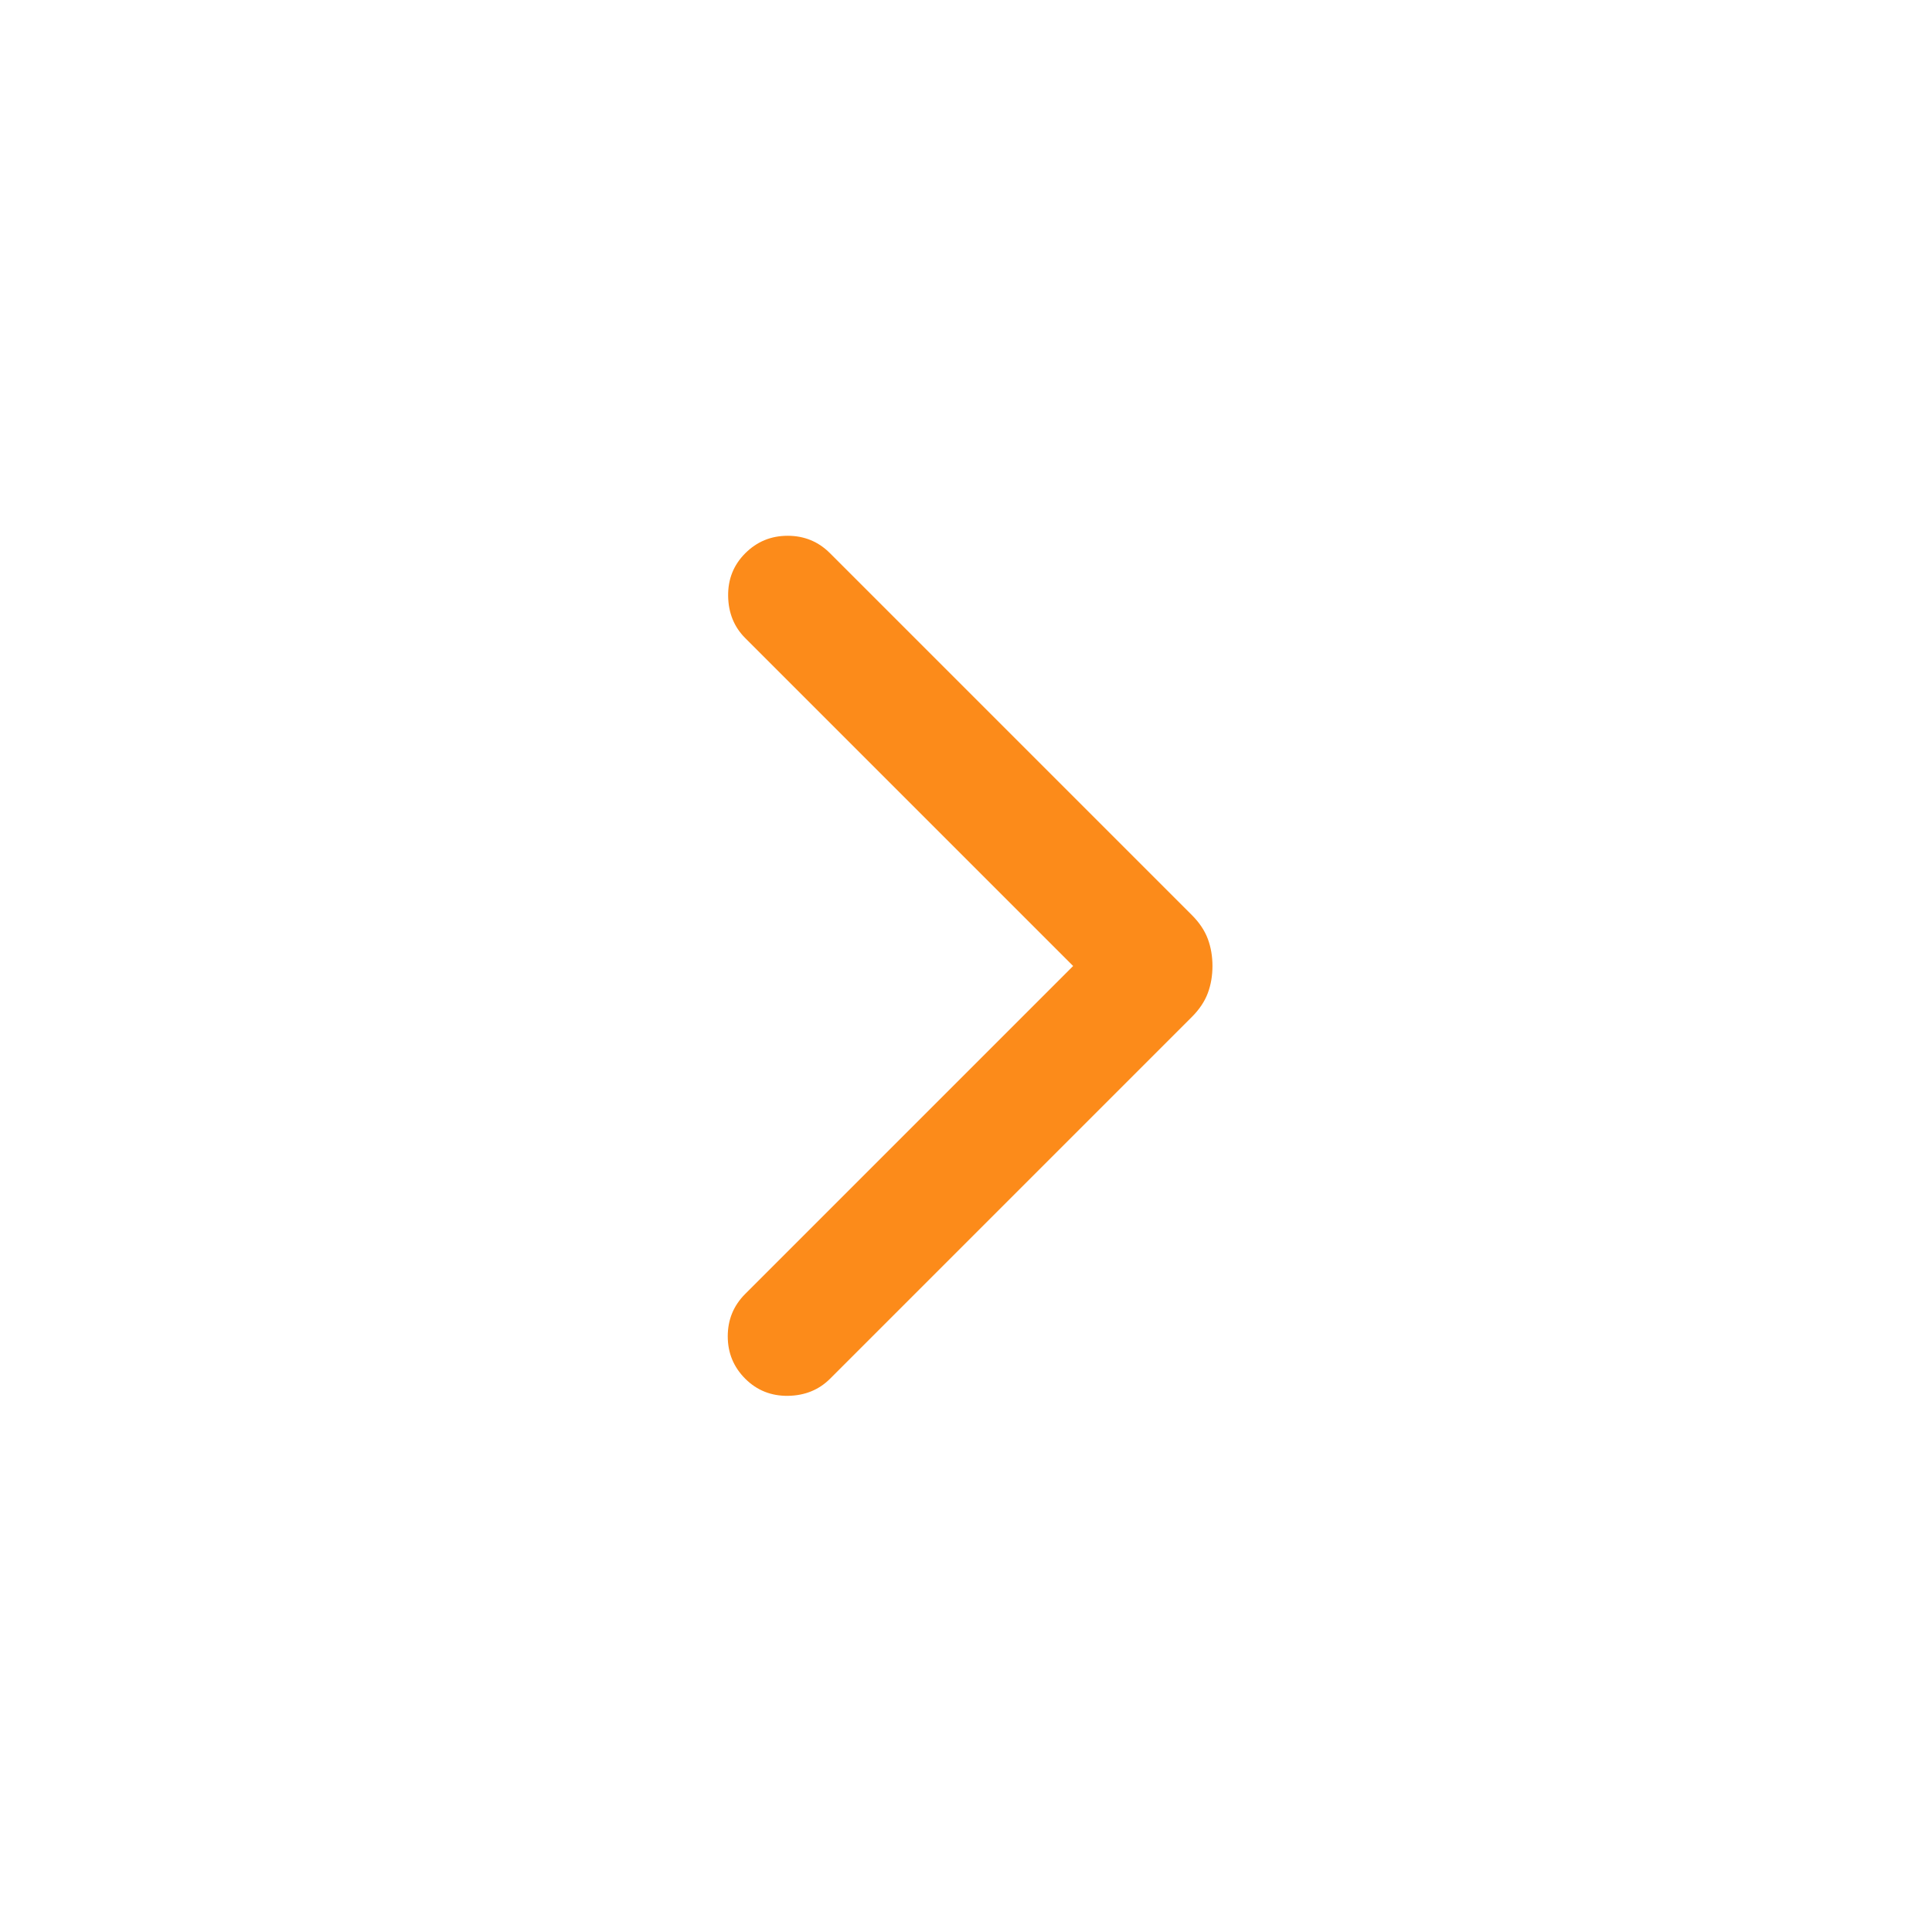 <svg xmlns:xlink="http://www.w3.org/1999/xlink" xmlns="http://www.w3.org/2000/svg" width="40" height="40" viewBox="0 0 60 60" fill="none"><path d="M37.654 30C37.654 30.301 37.606 30.582 37.51 30.841C37.413 31.101 37.248 31.348 37.014 31.582L25.779 42.817C25.433 43.163 24.998 43.34 24.474 43.349C23.95 43.356 23.506 43.179 23.144 42.817C22.782 42.455 22.601 42.016 22.601 41.5C22.601 40.984 22.782 40.545 23.144 40.183L33.327 30L23.144 19.817C22.798 19.471 22.621 19.036 22.613 18.512C22.605 17.988 22.782 17.545 23.144 17.183C23.506 16.82 23.946 16.639 24.462 16.639C24.978 16.639 25.417 16.82 25.779 17.183L37.014 28.418C37.248 28.652 37.413 28.899 37.51 29.159C37.606 29.418 37.654 29.699 37.654 30Z" fill="#FC8B1A"></path></svg>